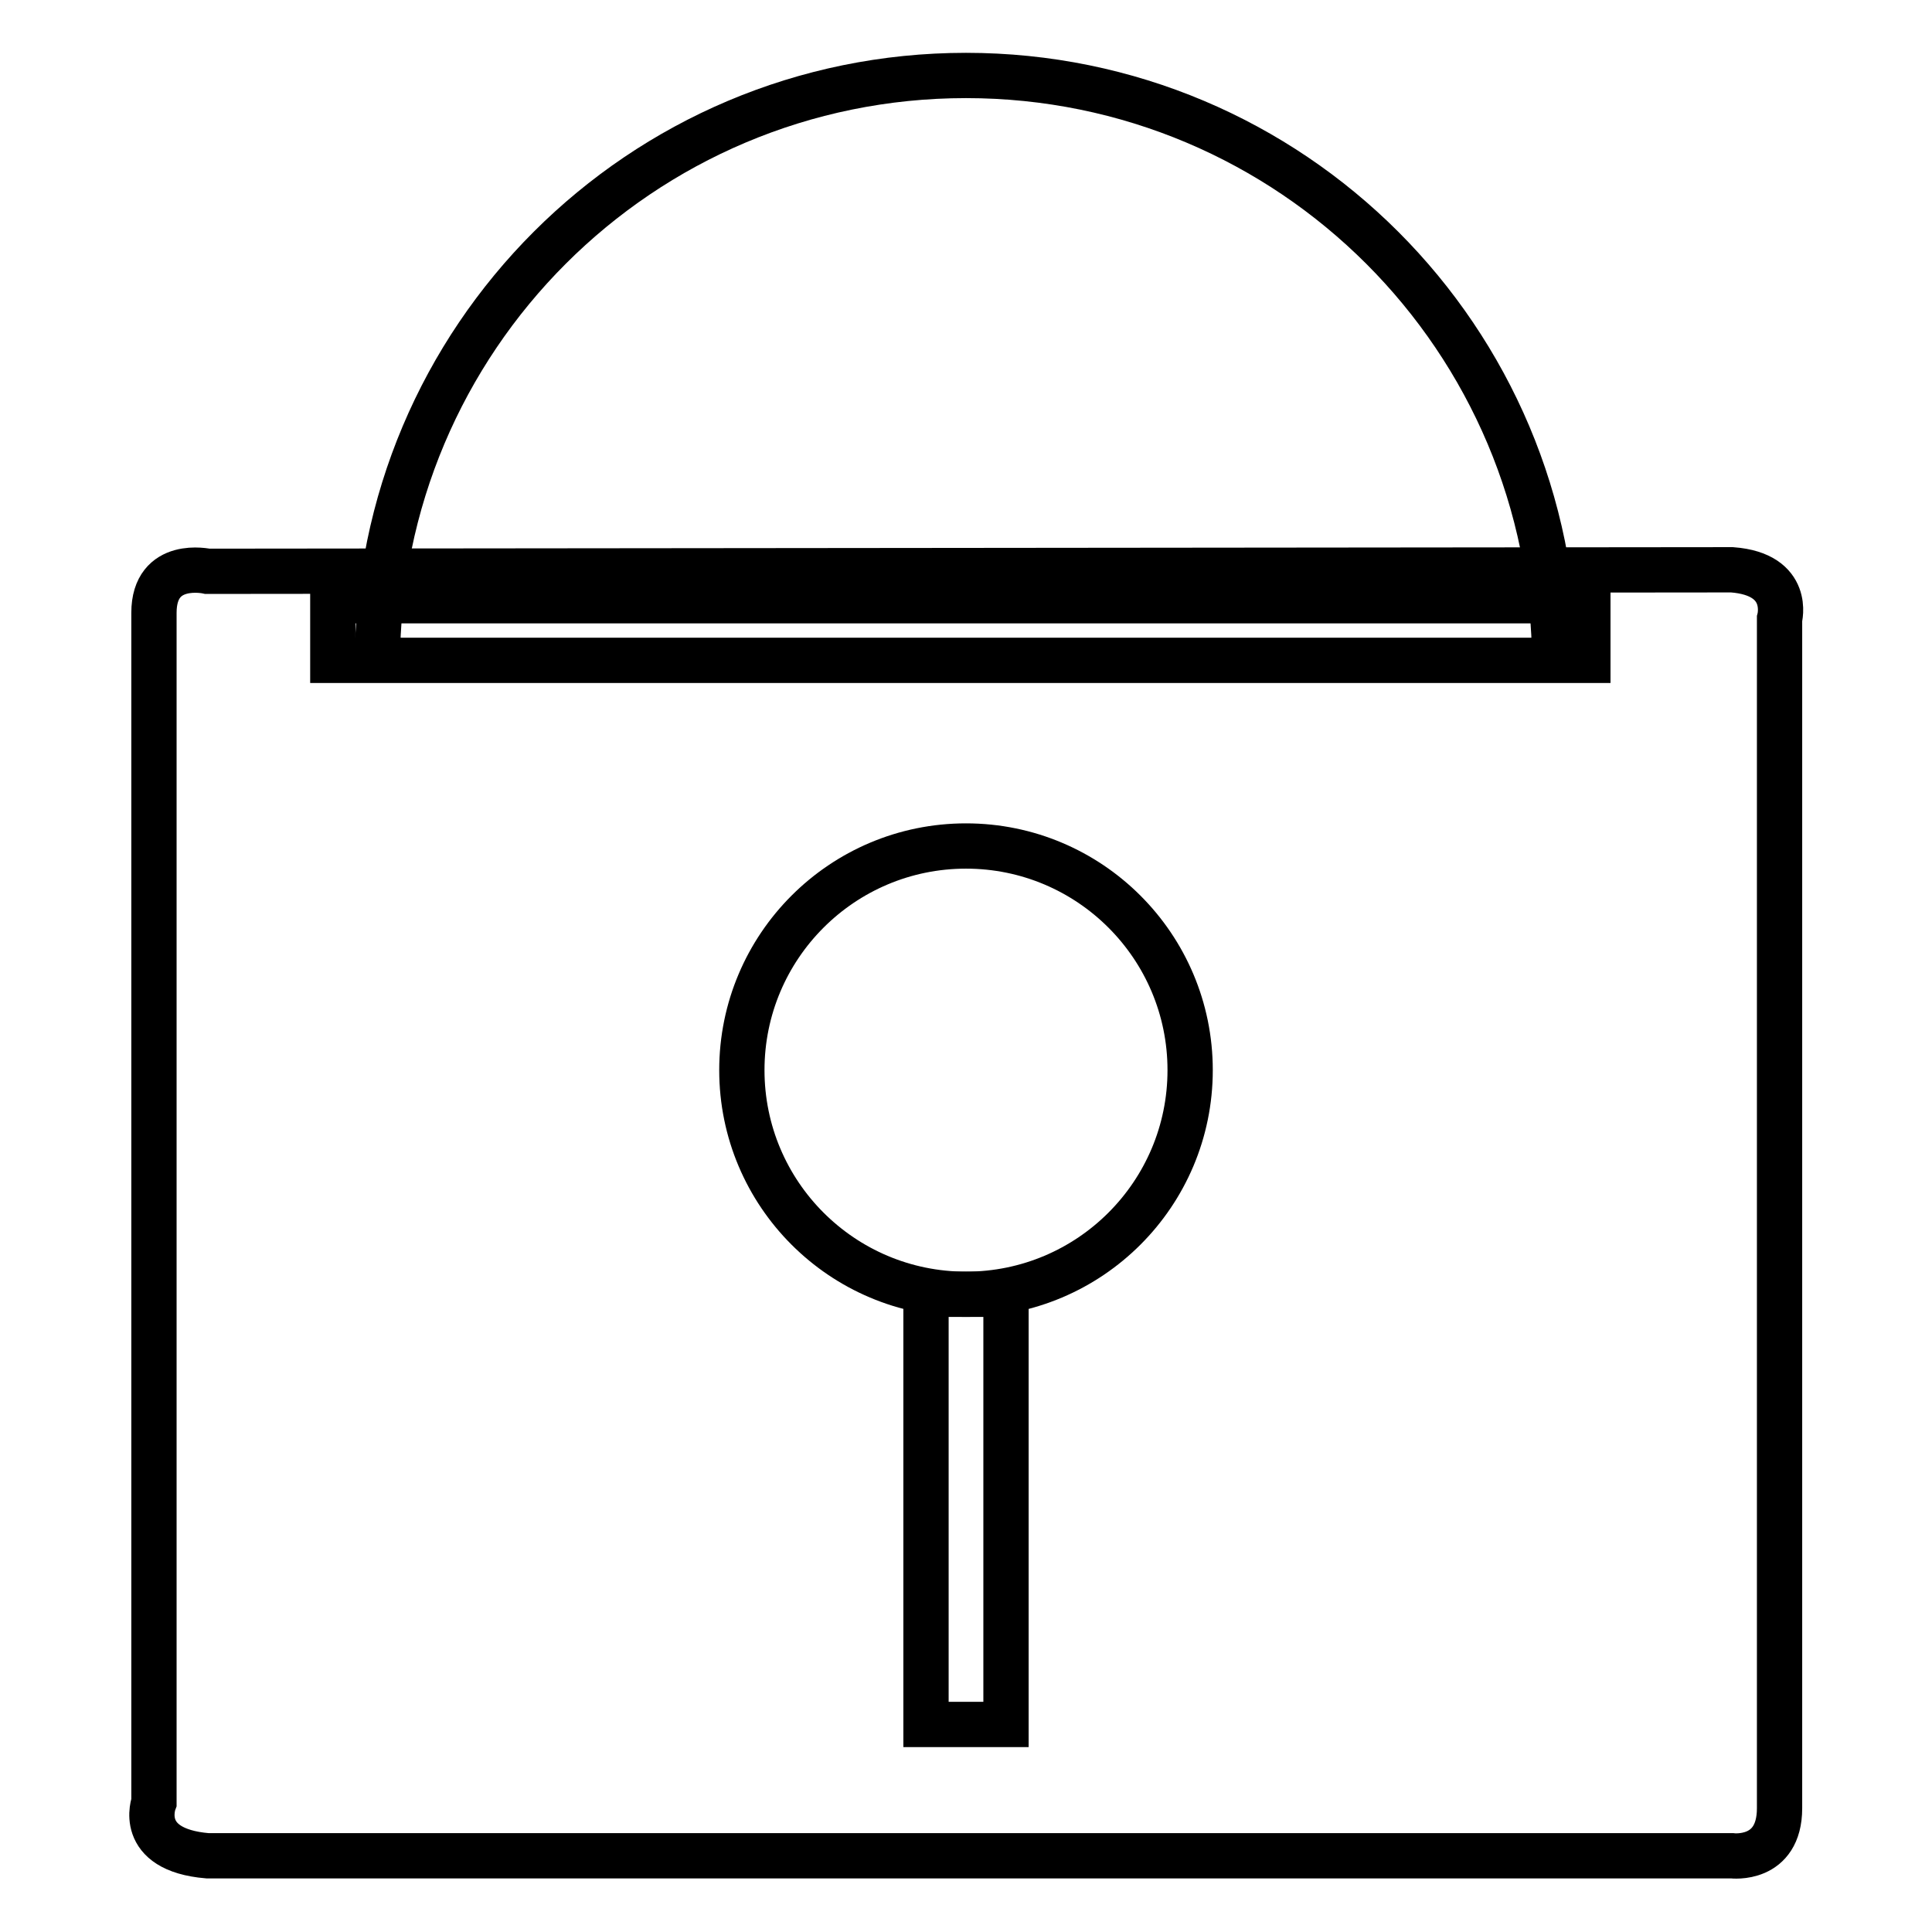 <?xml version="1.0" encoding="utf-8"?>
<!-- Svg Vector Icons : http://www.onlinewebfonts.com/icon -->
<!DOCTYPE svg PUBLIC "-//W3C//DTD SVG 1.1//EN" "http://www.w3.org/Graphics/SVG/1.1/DTD/svg11.dtd">
<svg version="1.1" xmlns="http://www.w3.org/2000/svg" xmlns:xlink="http://www.w3.org/1999/xlink" x="0px" y="0px" viewBox="0 0 256 256" enable-background="new 0 0 256 256" xml:space="preserve">
<g><g><path stroke-width="6" fill-opacity="0" stroke="#000000"  d="M27.5,75.7c0,0-7.1-1.6-7.1,5.5v157.6c0,0-2.4,6.3,7.1,7.1h202c0,0,6.3,0.8,6.3-6.3V82c0,0,1.6-5.9-6.3-6.5L27.5,75.7z"/><path stroke-width="6" fill-opacity="0" stroke="#000000"  d="M98.3,141.8c0,16.4,13.3,29.7,29.7,29.7c16.4,0,29.7-13.3,29.7-29.7c0-16.4-13.3-29.7-29.7-29.7C111.6,112.1,98.3,125.4,98.3,141.8z"/><path stroke-width="6" fill-opacity="0" stroke="#000000"  d="M50,88c0-43.1,34.9-78,78-78c43.1,0,78,34.9,78,78"/><path stroke-width="6" fill-opacity="0" stroke="#000000"  d="M44.1,79.6h166.3v7.9H44.1V79.6L44.1,79.6z"/><path stroke-width="6" fill-opacity="0" stroke="#000000"  d="M122.7,171.5h10.6v57h-10.6V171.5L122.7,171.5z"/></g></g>
</svg>